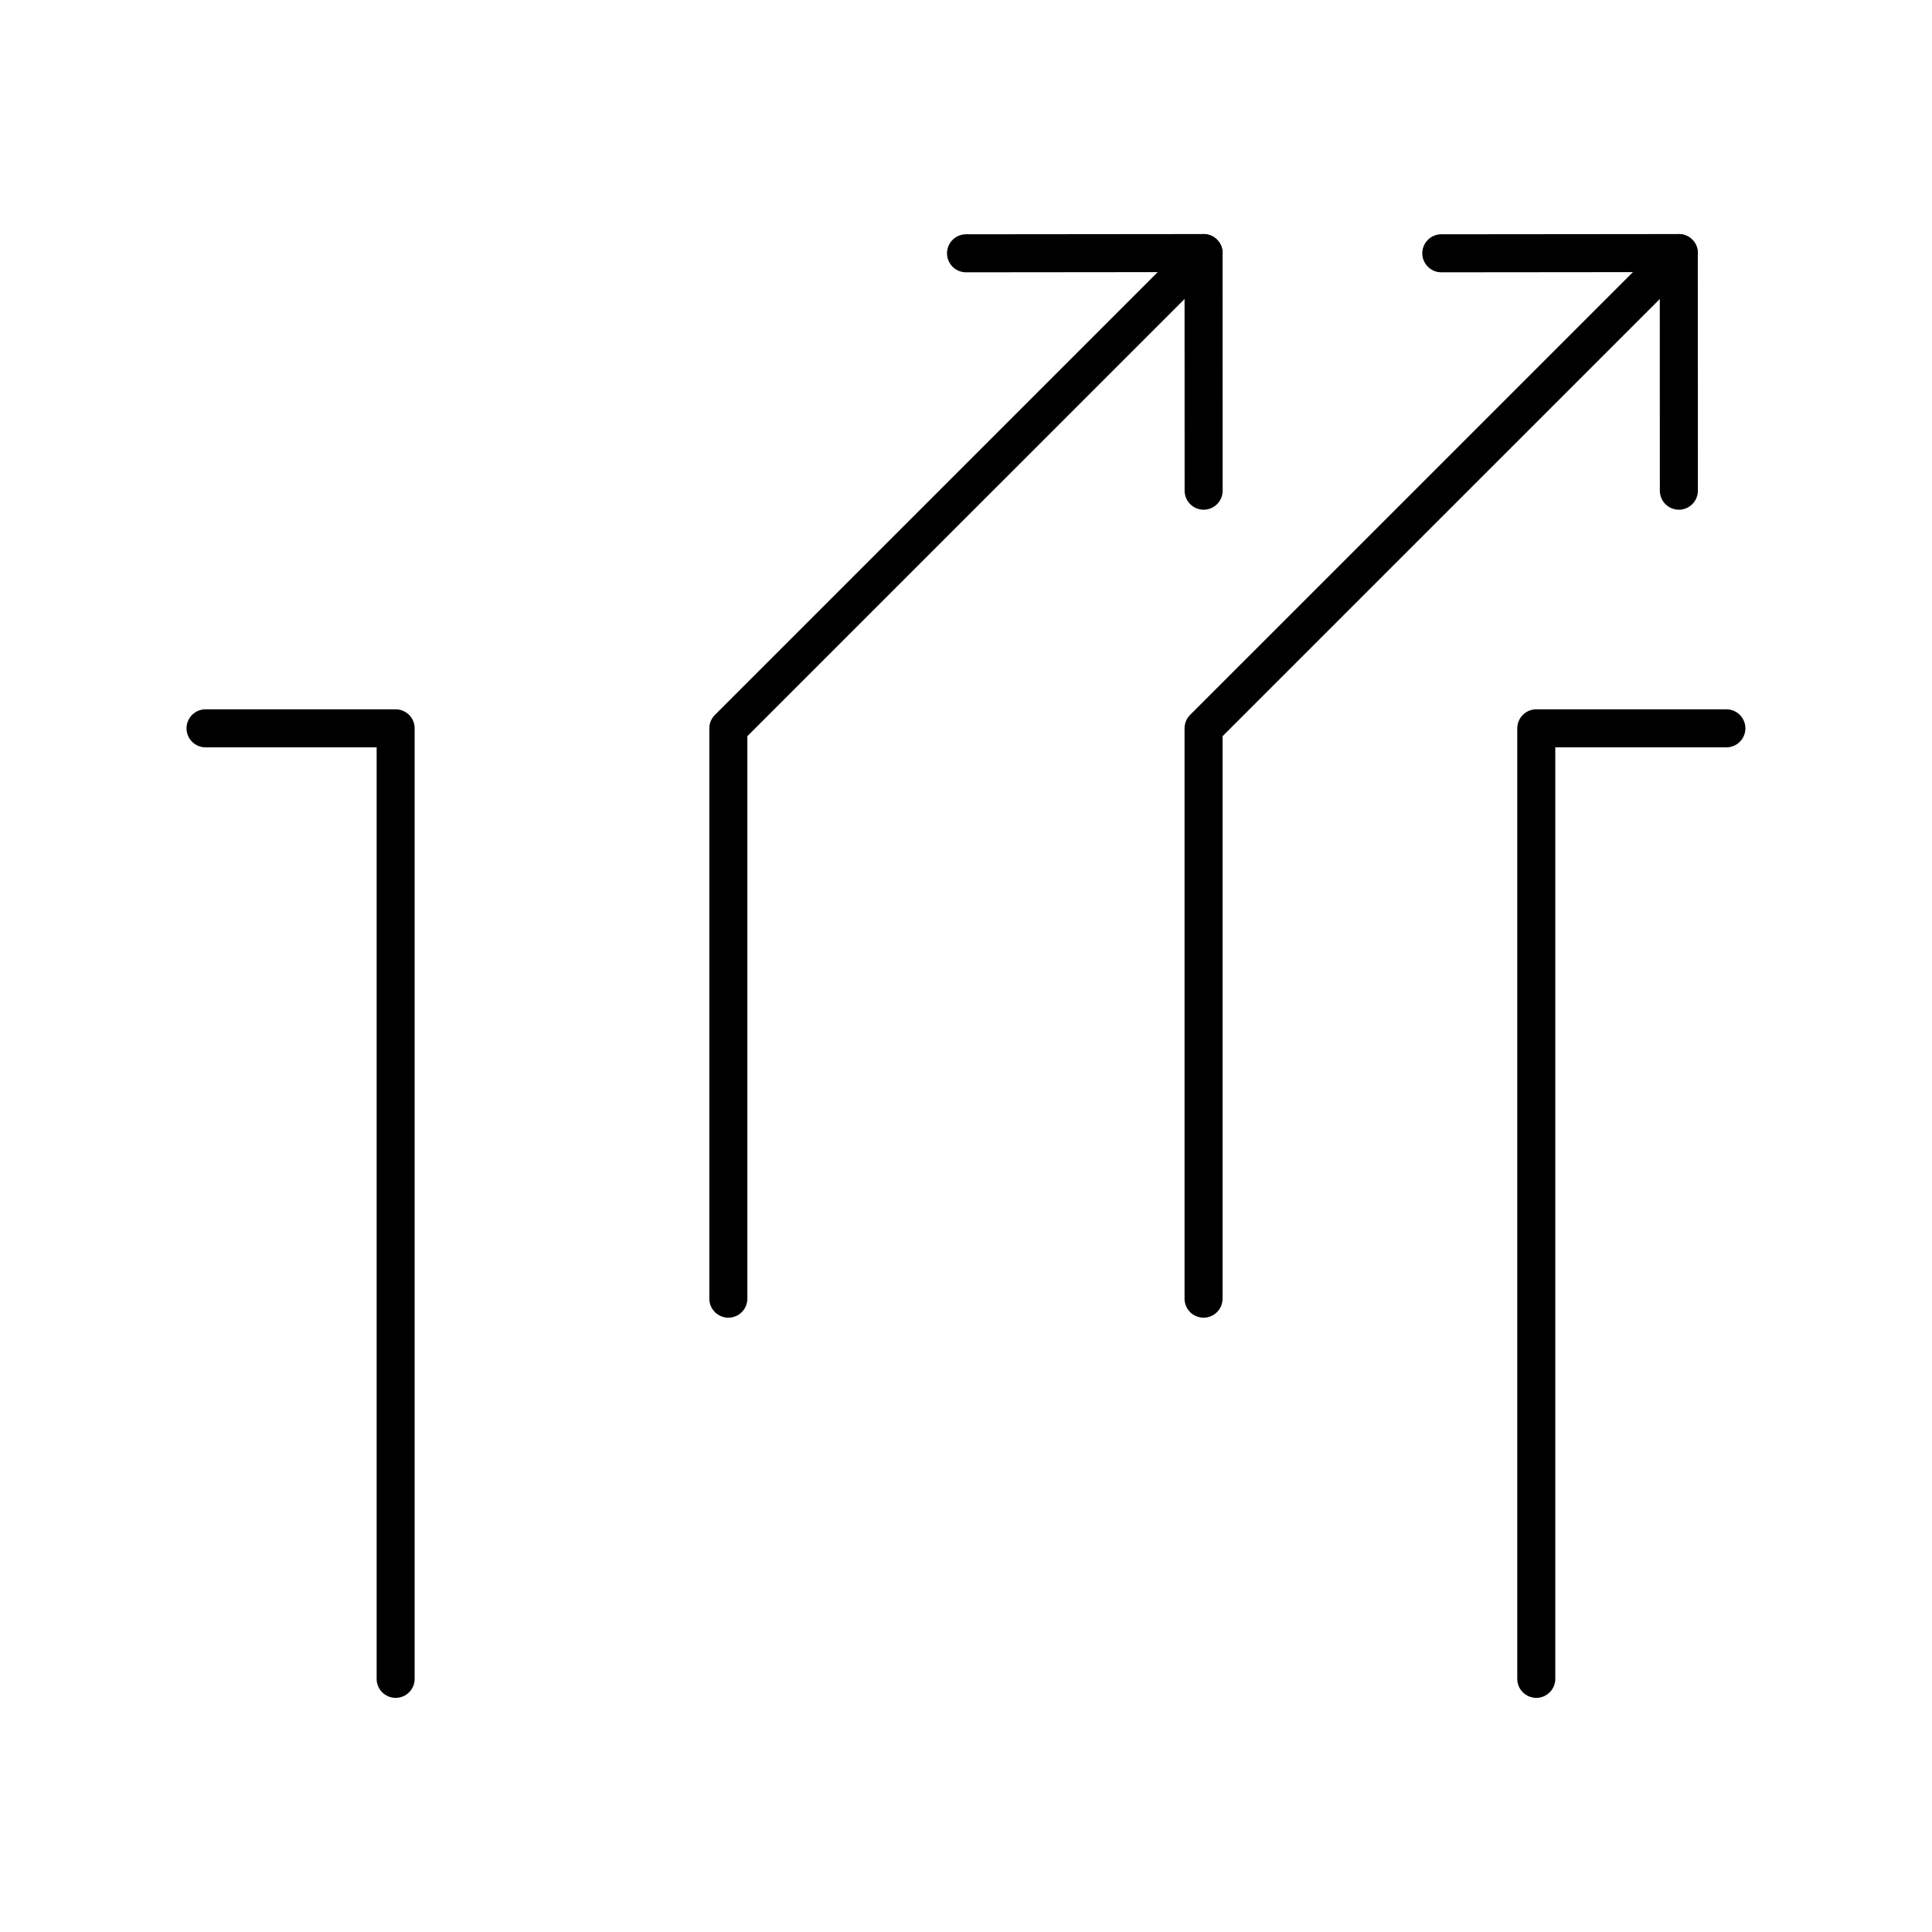 <?xml version="1.0" encoding="UTF-8"?>
<!-- The Best Svg Icon site in the world: iconSvg.co, Visit us! https://iconsvg.co -->
<svg width="800px" height="800px" version="1.1" viewBox="144 144 512 512" xmlns="http://www.w3.org/2000/svg">
 <g fill="none" stroke="#000000" stroke-linecap="round" stroke-linejoin="round" stroke-miterlimit="10" stroke-width="2">
  <path transform="matrix(5.038 0 0 5.038 148.09 148.09)" d="m87.5 12.5-25.002 25v30.001-30.001z"/>
  <path transform="matrix(5.038 0 0 5.038 148.09 148.09)" d="m62.502 12.5-25.001 25v30.001-30.001z"/>
  <path transform="matrix(5.038 0 0 5.038 148.09 148.09)" d="m20 87.5v-50h-10 10z"/>
  <path transform="matrix(5.038 0 0 5.038 148.09 148.09)" d="m80 87.5v-50h10-10z"/>
  <path transform="matrix(5.038 0 0 5.038 148.09 148.09)" d="m75.004 12.512 12.492-0.012 0.004 12.5-0.004-12.5z"/>
  <path transform="matrix(5.038 0 0 5.038 148.09 148.09)" d="m50.003 12.512 12.495-0.012 0.004 12.5-0.004-12.5z"/>
 </g>
</svg>